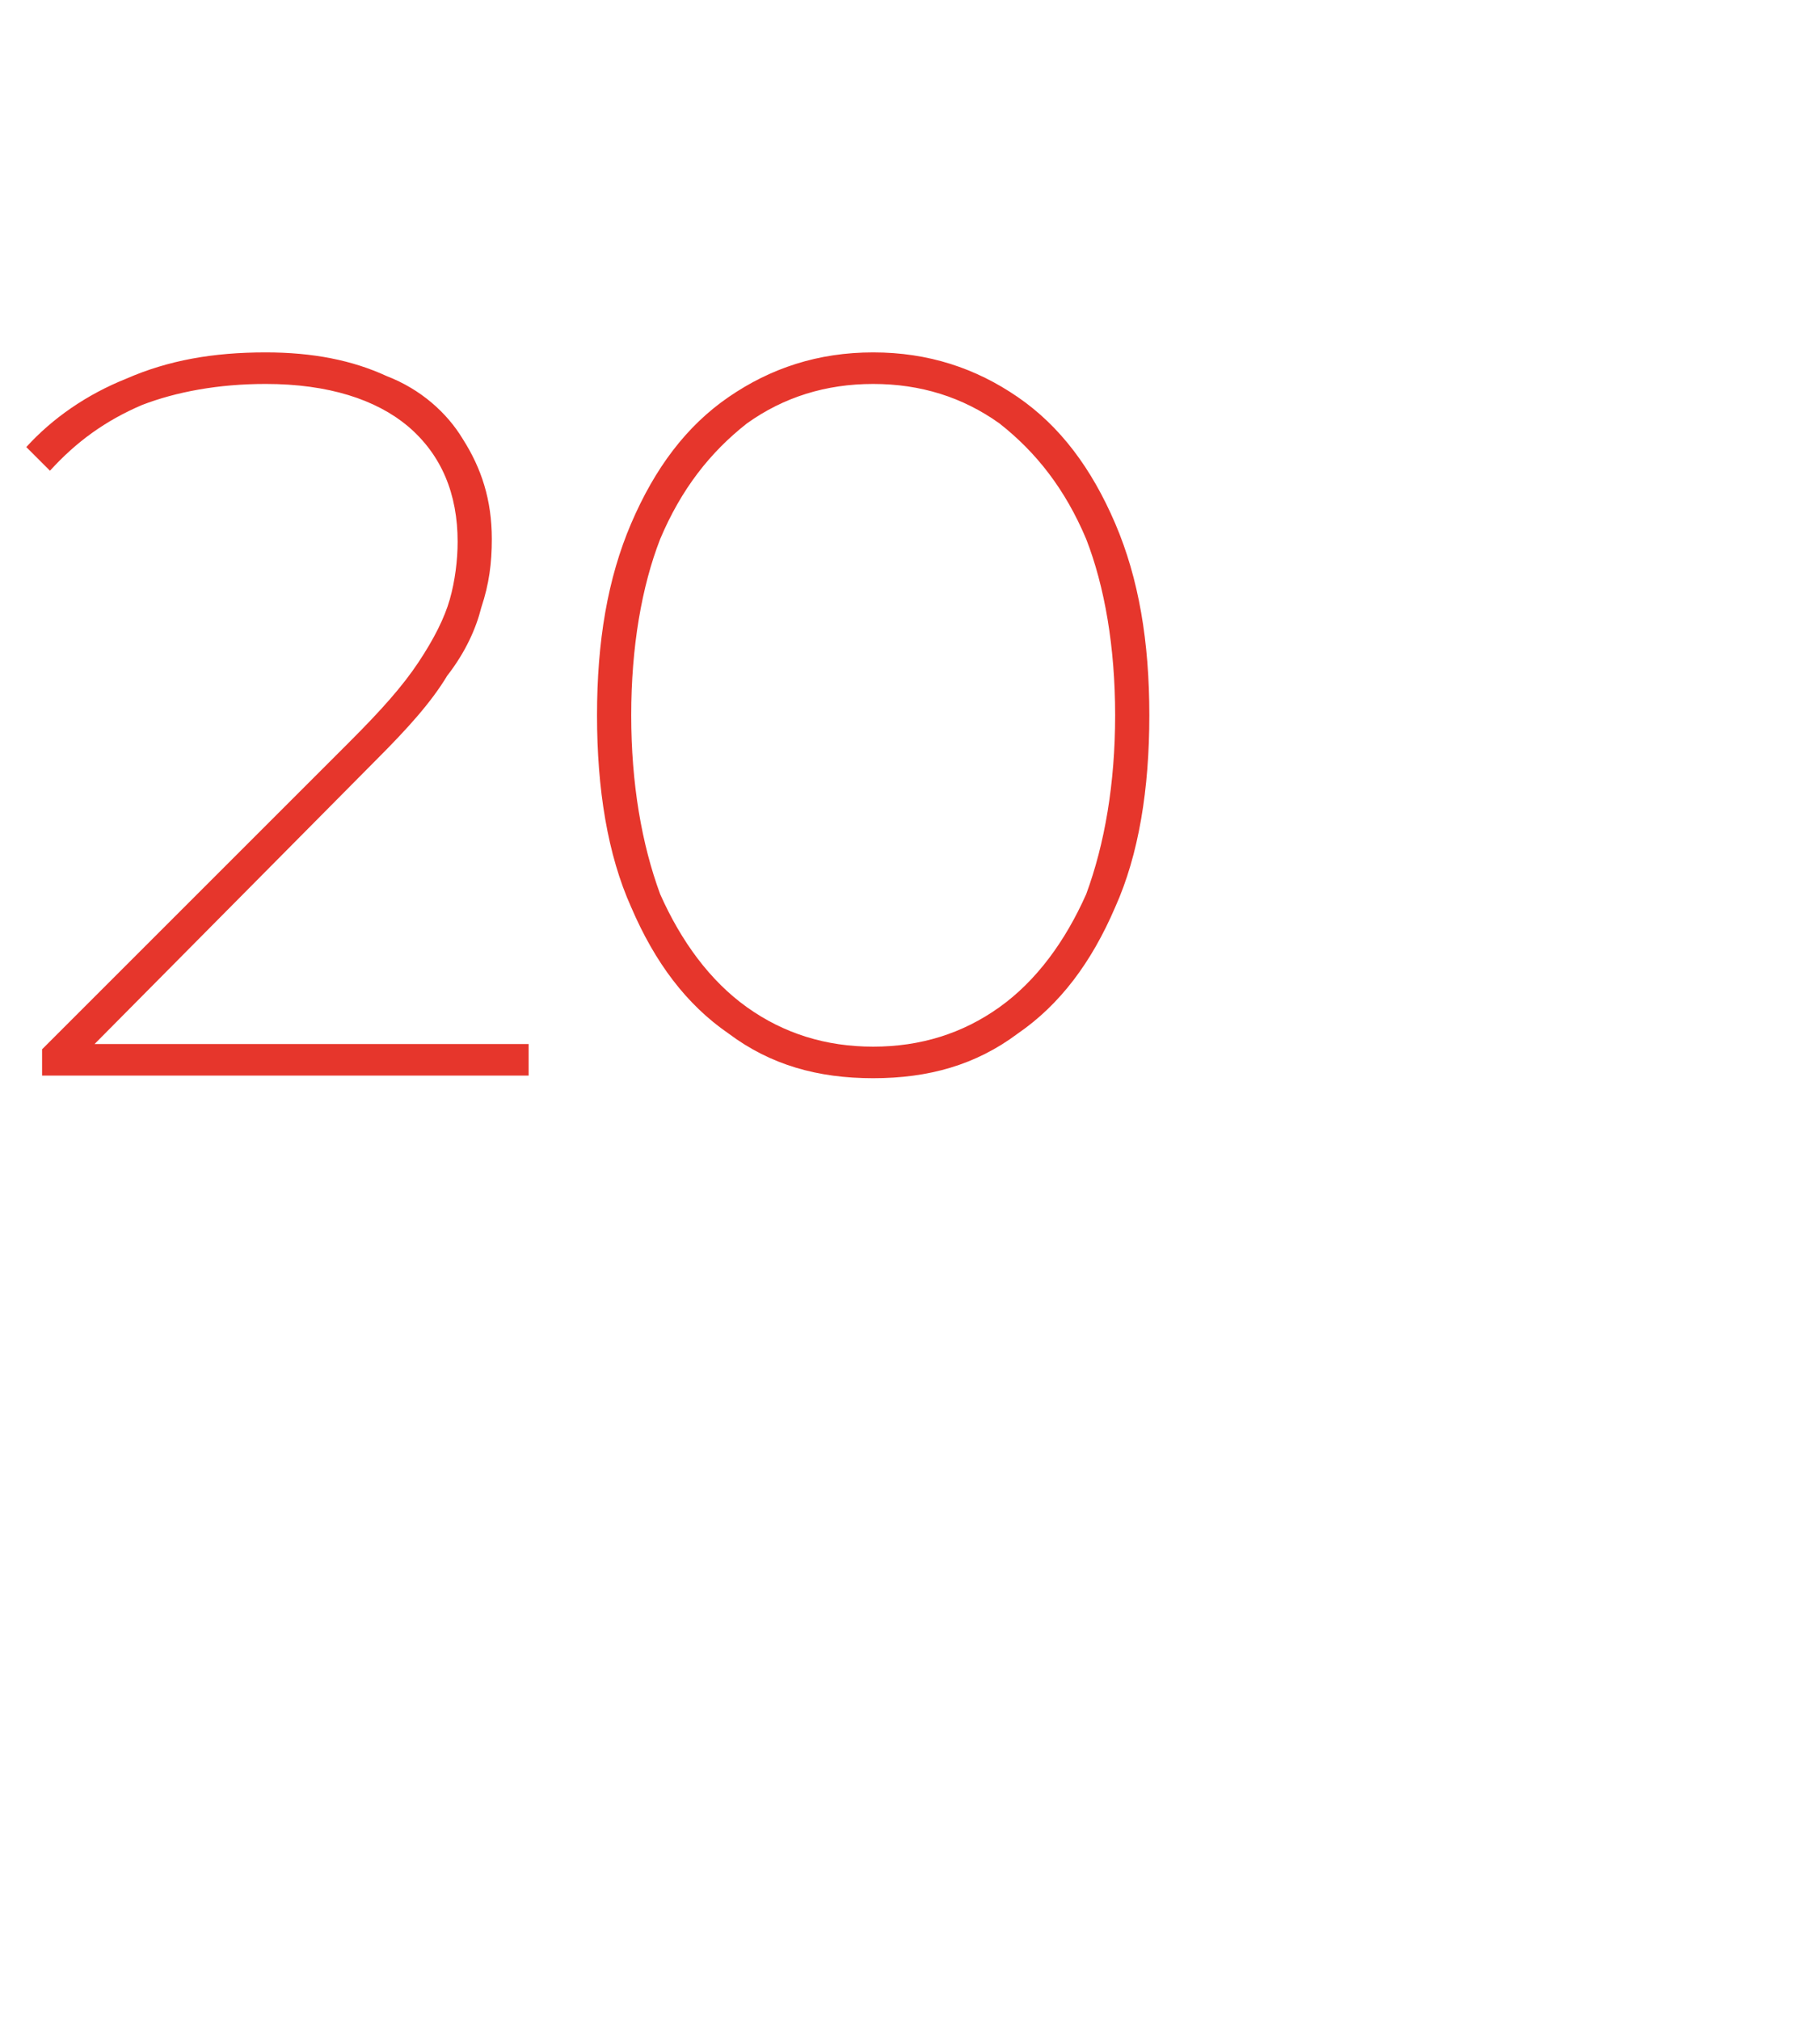 <?xml version="1.0" standalone="no"?><!DOCTYPE svg PUBLIC "-//W3C//DTD SVG 1.1//EN" "http://www.w3.org/Graphics/SVG/1.1/DTD/svg11.dtd"><svg xmlns="http://www.w3.org/2000/svg" version="1.1" width="69.2px" height="76.8px" viewBox="0 -1 69.2 76.8" style="top:-1px"><desc>20</desc><defs/><g id="Polygon62847"><path d="m1.6 39.9v-1l11.7-11.7c1.2-1.2 2-2.1 2.6-3c.6-.9 1-1.7 1.2-2.4c.2-.7.3-1.5.3-2.2c0-1.8-.6-3.3-1.9-4.4c-1.2-1-3-1.6-5.4-1.6c-1.8 0-3.4.3-4.7.8c-1.4.6-2.5 1.4-3.5 2.5L1 16c1-1.1 2.3-2 3.8-2.6c1.6-.7 3.3-1 5.3-1c1.8 0 3.3.3 4.6.9c1.3.5 2.3 1.4 2.9 2.4c.7 1.1 1.1 2.3 1.1 3.8c0 .9-.1 1.7-.4 2.6c-.2.8-.6 1.7-1.3 2.6c-.6 1-1.5 2-2.7 3.2L3.1 39.2l-.6-.5h17.6v1.2H1.6zm31.6.1c-2.1 0-3.9-.5-5.5-1.7c-1.6-1.1-2.8-2.7-3.7-4.8c-.9-2-1.3-4.5-1.3-7.3c0-2.8.4-5.2 1.3-7.3c.9-2.1 2.1-3.7 3.7-4.8c1.6-1.1 3.4-1.7 5.5-1.7c2.1 0 3.9.6 5.5 1.7c1.6 1.1 2.8 2.7 3.7 4.8c.9 2.1 1.3 4.5 1.3 7.3c0 2.8-.4 5.3-1.3 7.3c-.9 2.1-2.1 3.7-3.7 4.8c-1.6 1.2-3.4 1.7-5.5 1.7zm0-1.2c1.8 0 3.4-.5 4.8-1.5c1.4-1 2.5-2.5 3.3-4.3c.7-1.9 1.1-4.2 1.1-6.8c0-2.6-.4-4.9-1.1-6.7c-.8-1.9-1.9-3.3-3.3-4.4c-1.4-1-3-1.5-4.8-1.5c-1.8 0-3.4.5-4.8 1.5c-1.4 1.1-2.5 2.5-3.3 4.4c-.7 1.8-1.1 4.1-1.1 6.7c0 2.6.4 4.9 1.1 6.8c.8 1.8 1.9 3.3 3.3 4.3c1.4 1 3 1.5 4.8 1.5z" stroke="none" fill="#e6362c"/></g></svg>